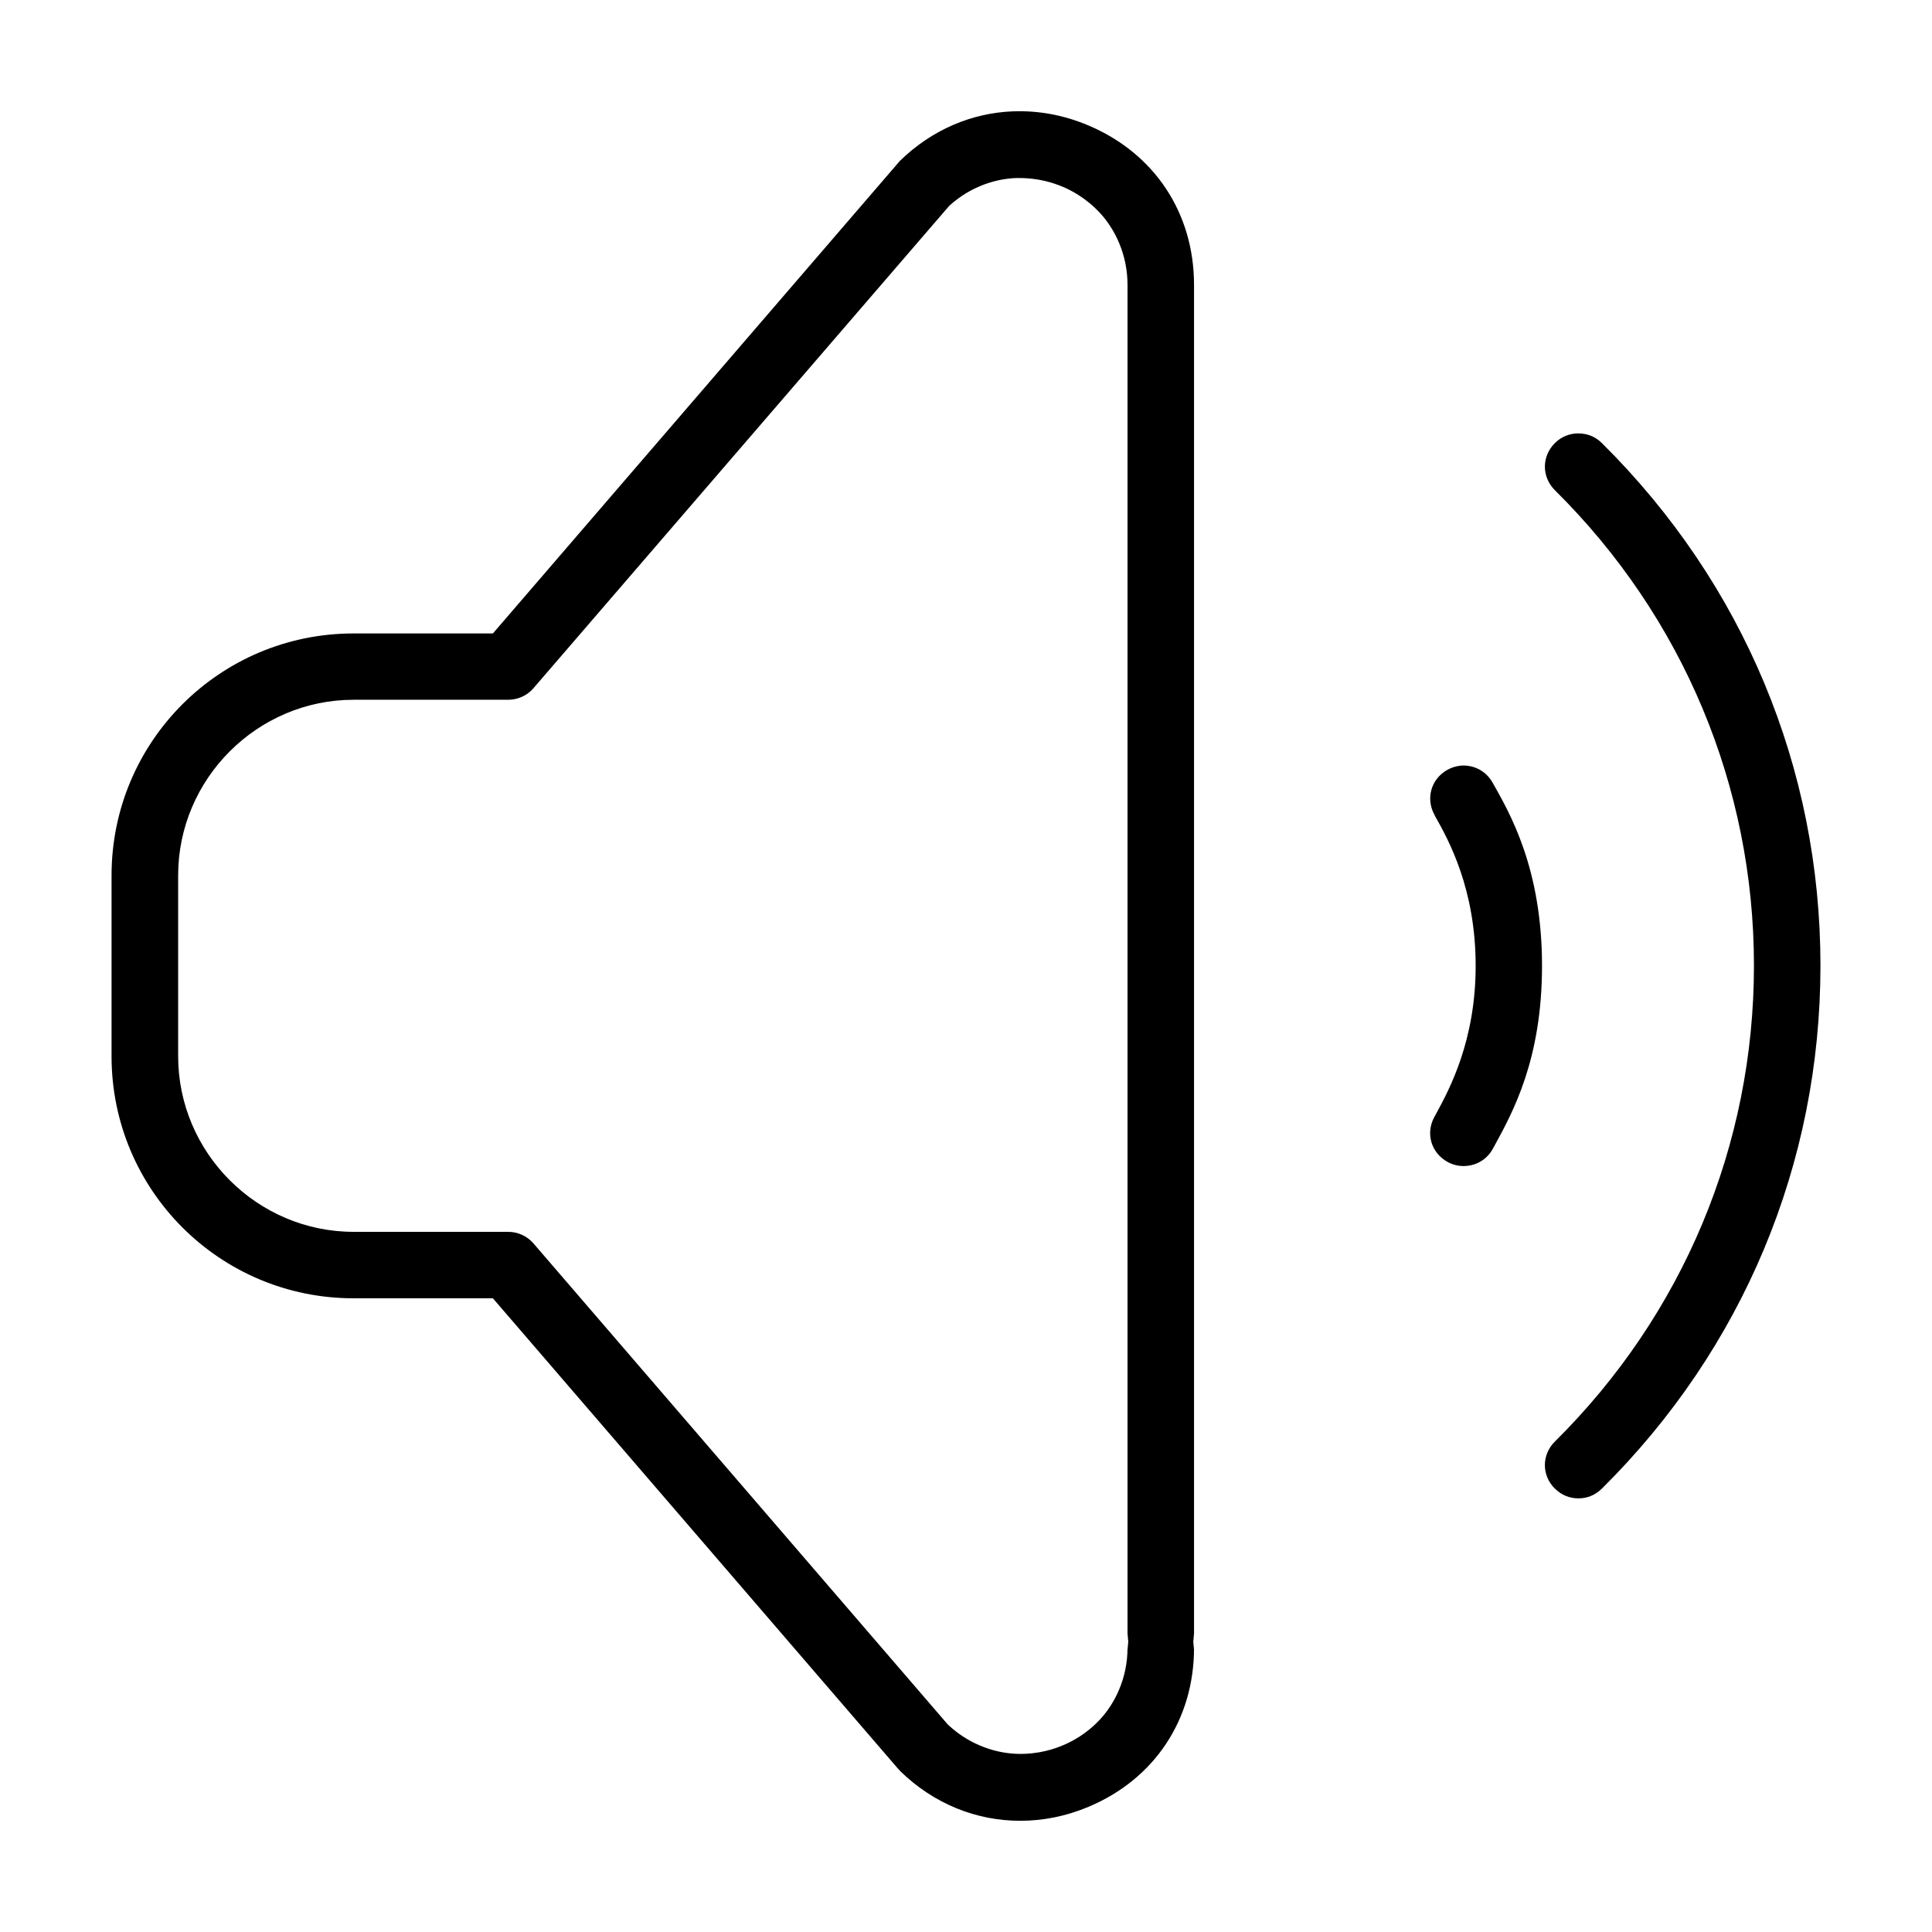<?xml version="1.0" encoding="UTF-8"?>
<!-- The Best Svg Icon site in the world: iconSvg.co, Visit us! https://iconsvg.co -->
<svg fill="#000000" width="800px" height="800px" version="1.1" viewBox="144 144 512 512" xmlns="http://www.w3.org/2000/svg">
 <path d="m412.5 173.5c-10.934 0.426-21.477 4.816-30.016 13.137l-0.031 0.031v0.031c-0.133 0.125-0.203 0.18-0.316 0.316l-0.055 0.086-107.46 124.77h-36.926c-35.449 0-64.133 28.688-64.133 64.133v47.926c0 35.449 28.688 64.133 64.133 64.133h36.926l107.38 124.68c0.285 0.316 0.504 0.535 0.465 0.496l0.031 0.031v0.031c9.02 8.801 20.285 13.227 31.891 13.227 6.039 0 12.156-1.203 18.145-3.731 17.461-7.359 27.898-23.113 27.898-42.082 0 0.859 0.016 0.645-0.117-0.781l-0.086-0.867 0.086-0.867c0.125-1.426 0.117-1.613 0.117-0.781v-357.92c0-19.059-10.492-34.883-28.047-42.281-6.582-2.777-13.32-3.961-19.883-3.707zm1.305 17.688c5.465-0.078 9.539 1.355 11.691 2.258h0.031c2.156 0.914 6.18 2.891 10.012 7.031 3.832 4.141 7.266 10.84 7.266 19.012v357.92c0-0.836-0.016-0.637 0.117 0.781l0.086 0.867-0.086 0.867c-0.125 1.434-0.117 1.637-0.117 0.781 0 8.109-3.402 14.754-7.203 18.871-3.801 4.117-7.769 6.047-9.895 6.941-2.156 0.914-6.266 2.371-11.777 2.281-5.512-0.086-12.539-2.086-18.406-7.469l-0.402-0.379-109.77-127.46c-1.66-1.922-4.117-3.039-6.684-3.039h-40.949c-25.578 0-46.508-20.988-46.508-46.539v-47.926c0-25.566 20.949-46.539 46.508-46.539h40.949c2.566 0 5.031-1.117 6.684-3.039l110.18-127.83c5.84-5.359 12.832-7.336 18.293-7.406zm148.47 67.66c-2.258 0.008-4.496 0.836-6.25 2.606-3.504 3.535-3.481 8.965 0.055 12.477 33.93 33.598 52.734 78.453 52.734 125.95 0 47.586-18.797 92.52-52.734 126.12-3.543 3.512-3.566 8.941-0.055 12.477h0.031c1.738 1.762 3.984 2.606 6.25 2.606 2.242 0 4.402-0.805 6.195-2.574 37.414-37.062 57.938-86.168 57.938-138.62 0-52.285-20.453-101.27-57.766-138.31l-0.141-0.172h-0.031c-1.777-1.762-3.969-2.559-6.219-2.543zm-31.434 88.098c-1.117 0.125-2.25 0.488-3.328 1.102-4.328 2.457-5.754 7.684-3.297 12.012h-0.031c3.824 6.731 10.879 19.617 10.879 39.91 0 19.625-6.801 32.457-10.508 39.242l-0.031 0.086-0.434 0.723v0.031c-2.348 4.359-0.789 9.516 3.559 11.895 1.371 0.73 2.754 1.055 4.078 1.07h0.117c3.133 0 6.148-1.59 7.785-4.606v-0.031l0.434-0.754c4.816-8.848 12.586-22.828 12.586-47.664 0-25.766-8.469-40.375-13.137-48.625-1.867-3.25-5.305-4.793-8.684-4.402z"/>
</svg>